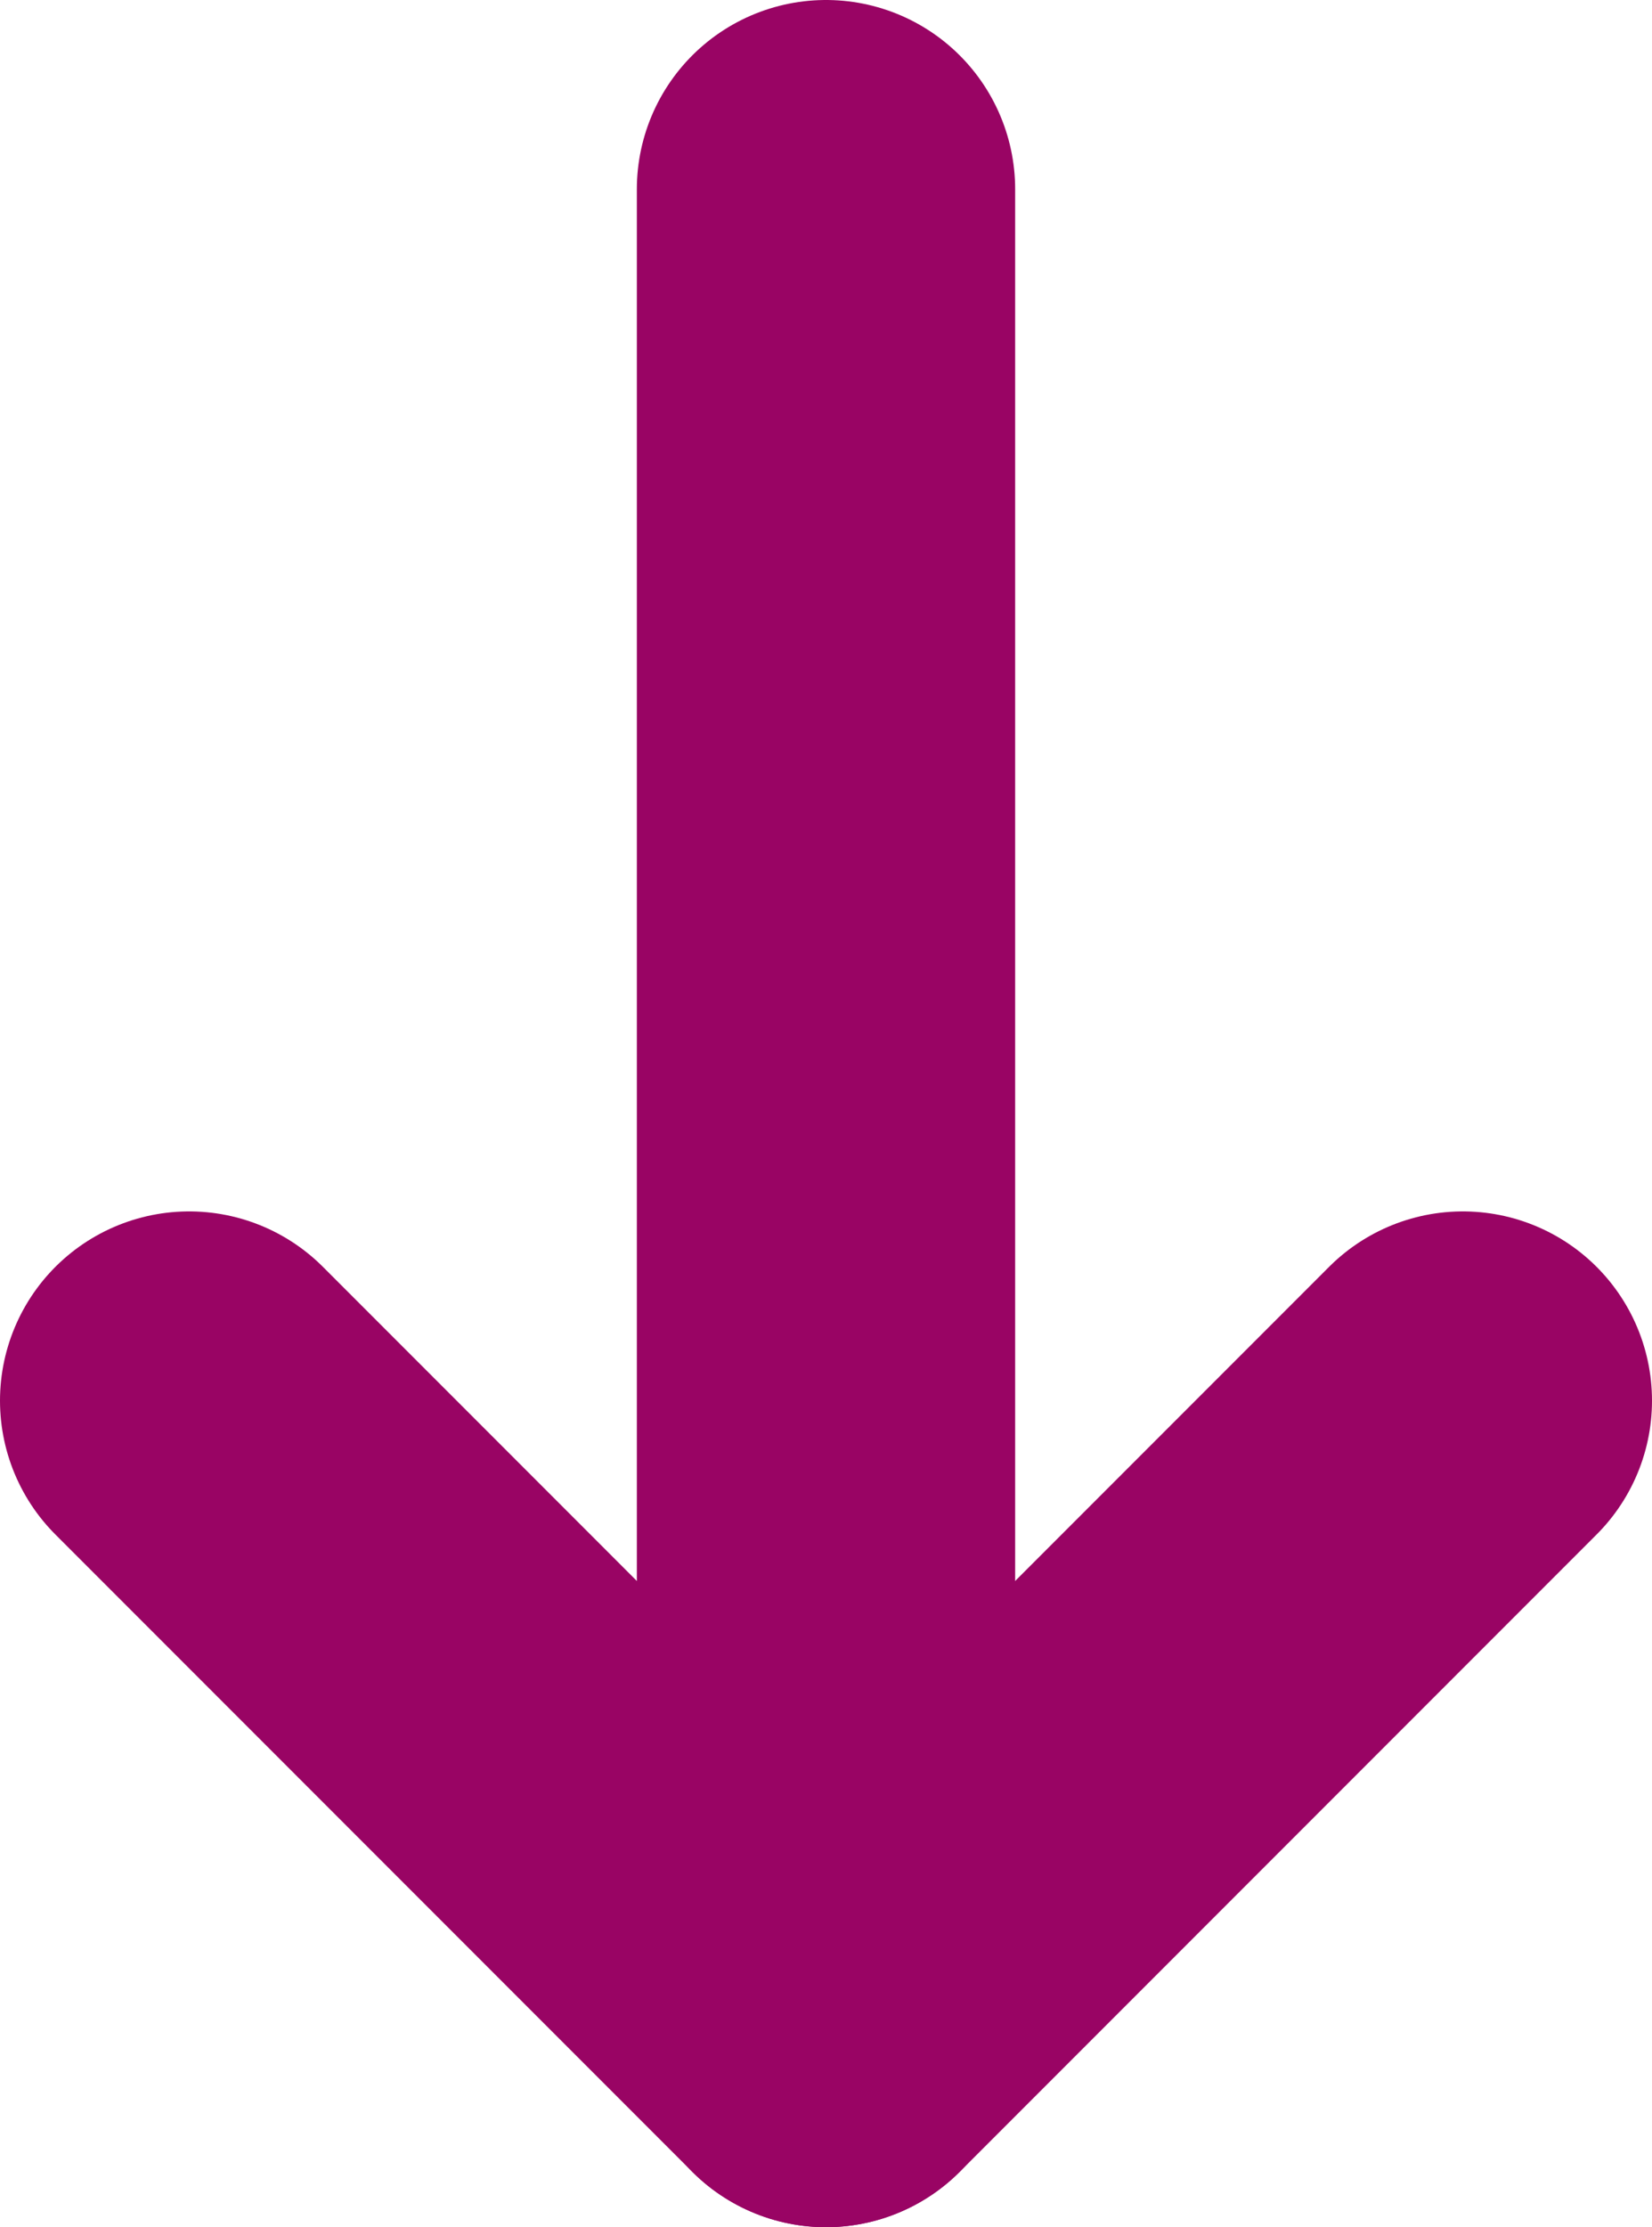 <?xml version="1.0" encoding="UTF-8"?>
<svg xmlns="http://www.w3.org/2000/svg" version="1.1" viewBox="0 0 26.2 35.3">
  <defs>
    <style>
      .cls-1 {
        fill: none;
        stroke: #990464;
        stroke-linecap: round;
        stroke-linejoin: round;
        stroke-width: 6px;
      }
    </style>
  </defs>
  <!-- Generator: Adobe Illustrator 28.6.0, SVG Export Plug-In . SVG Version: 1.2.0 Build 709)  -->
  <g>
    <g id="Calque_1">
      <g id="fleche_x5F_A3">
        <line class="cls-1" x1="13.1" y1="3" x2="13.1" y2="32.3"/>
        <polyline class="cls-1" points="23.2 22.2 13.1 32.3 3 22.2"/>
      </g>
    </g>
  </g>
</svg>